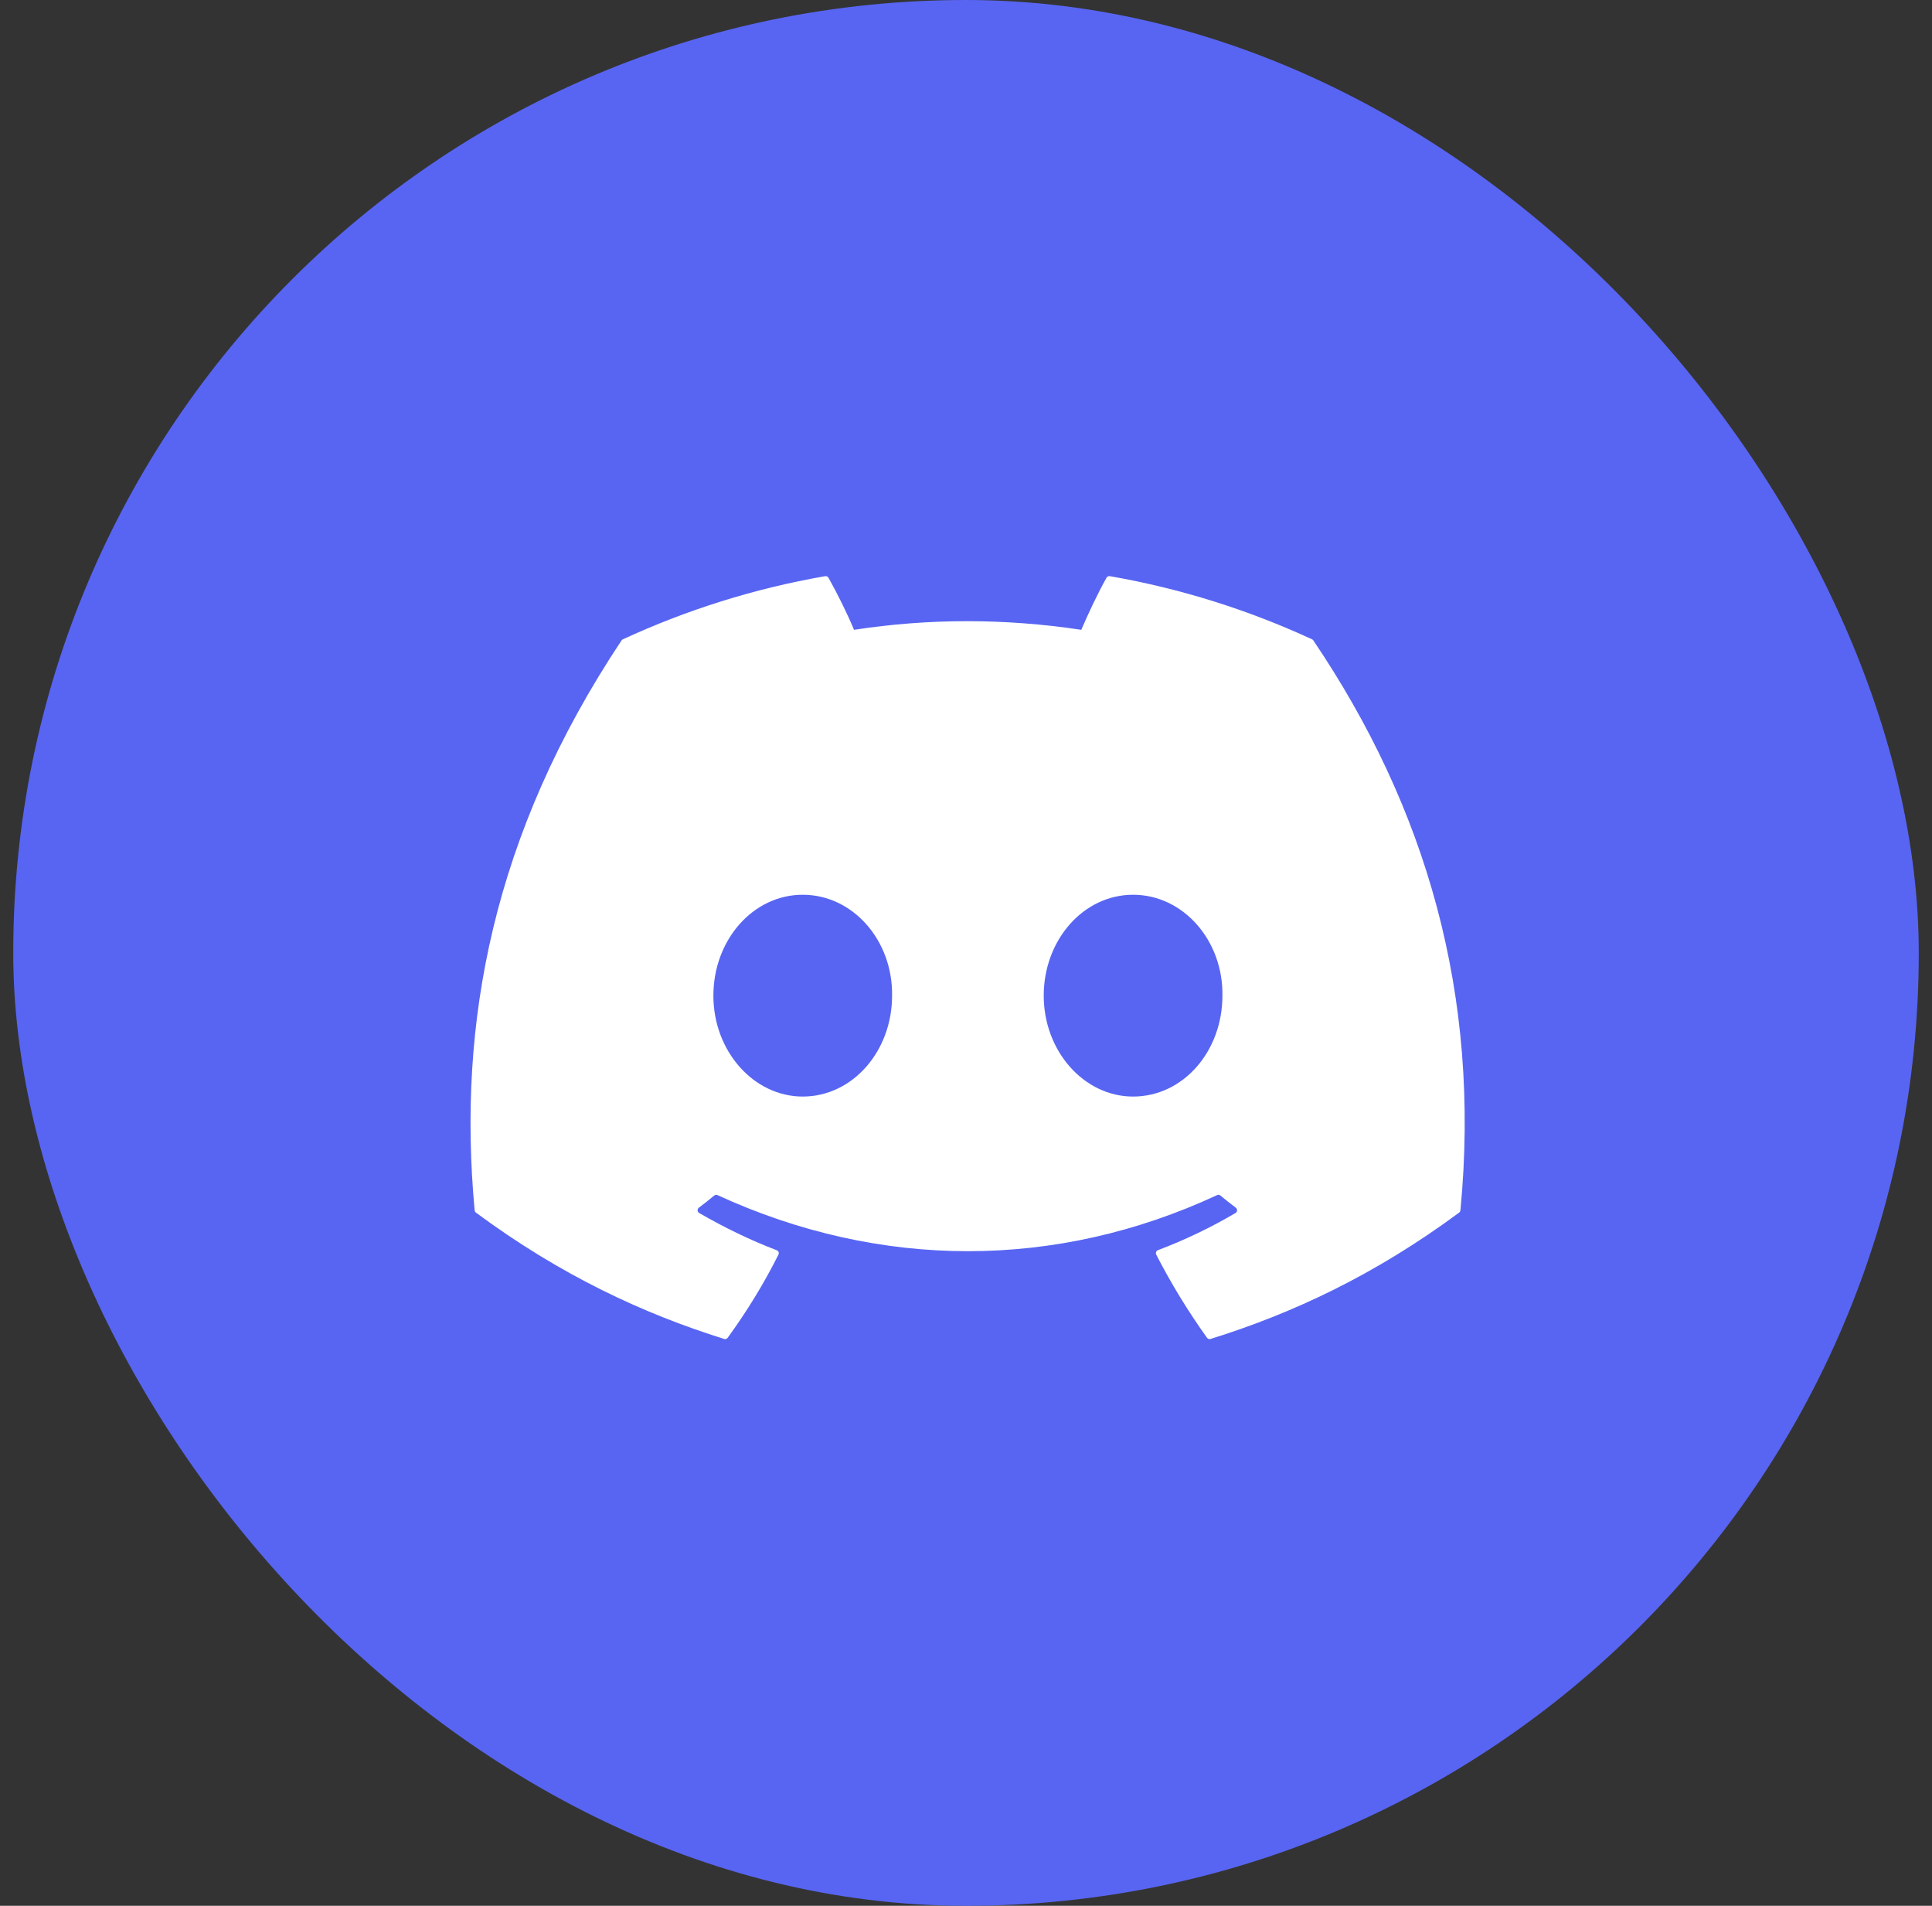 <svg width="73" height="72" viewBox="0 0 73 72" fill="none" xmlns="http://www.w3.org/2000/svg">
<rect x="0" y="0" width="73" height="72" fill="#333333" stroke="none"/>
<rect x="0.5" width="72" height="72" rx="36" fill="#5865F2"/>
<path d="M49.627 24.199C53.87 30.481 55.965 37.567 55.182 45.724C55.178 45.759 55.161 45.791 55.133 45.811C51.92 48.187 48.807 49.629 45.738 50.585C45.714 50.592 45.688 50.592 45.665 50.584C45.641 50.576 45.621 50.561 45.606 50.54C44.897 49.547 44.253 48.499 43.688 47.399C43.656 47.334 43.685 47.256 43.752 47.231C44.775 46.843 45.748 46.377 46.684 45.826C46.758 45.783 46.763 45.676 46.694 45.625C46.496 45.477 46.299 45.321 46.111 45.165C46.075 45.136 46.028 45.13 45.988 45.15C39.913 47.975 33.257 47.975 27.109 45.15C27.07 45.132 27.022 45.138 26.988 45.166C26.8 45.322 26.603 45.477 26.406 45.625C26.338 45.676 26.343 45.783 26.418 45.826C27.354 46.367 28.326 46.843 29.348 47.233C29.415 47.258 29.446 47.334 29.413 47.399C28.861 48.501 28.217 49.548 27.494 50.542C27.463 50.582 27.411 50.6 27.363 50.585C24.308 49.629 21.195 48.187 17.982 45.811C17.956 45.791 17.936 45.757 17.934 45.723C17.279 38.667 18.613 31.523 23.483 24.198C23.495 24.178 23.512 24.163 23.533 24.154C25.929 23.047 28.497 22.232 31.18 21.767C31.228 21.759 31.277 21.782 31.303 21.825C31.634 22.416 32.013 23.175 32.269 23.794C35.098 23.359 37.97 23.359 40.857 23.794C41.114 23.188 41.479 22.416 41.81 21.825C41.821 21.804 41.84 21.787 41.862 21.776C41.884 21.765 41.909 21.762 41.933 21.767C44.617 22.233 47.184 23.048 49.578 24.154C49.6 24.163 49.617 24.178 49.627 24.199V24.199ZM33.707 37.615C33.737 35.529 32.227 33.803 30.331 33.803C28.451 33.803 26.955 35.514 26.955 37.615C26.955 39.716 28.48 41.427 30.331 41.427C32.212 41.427 33.707 39.716 33.707 37.615V37.615ZM46.189 37.615C46.219 35.529 44.709 33.803 42.813 33.803C40.933 33.803 39.437 35.514 39.437 37.615C39.437 39.716 40.962 41.427 42.813 41.427C44.709 41.427 46.189 39.716 46.189 37.615V37.615Z" fill="white"/>
</svg>

